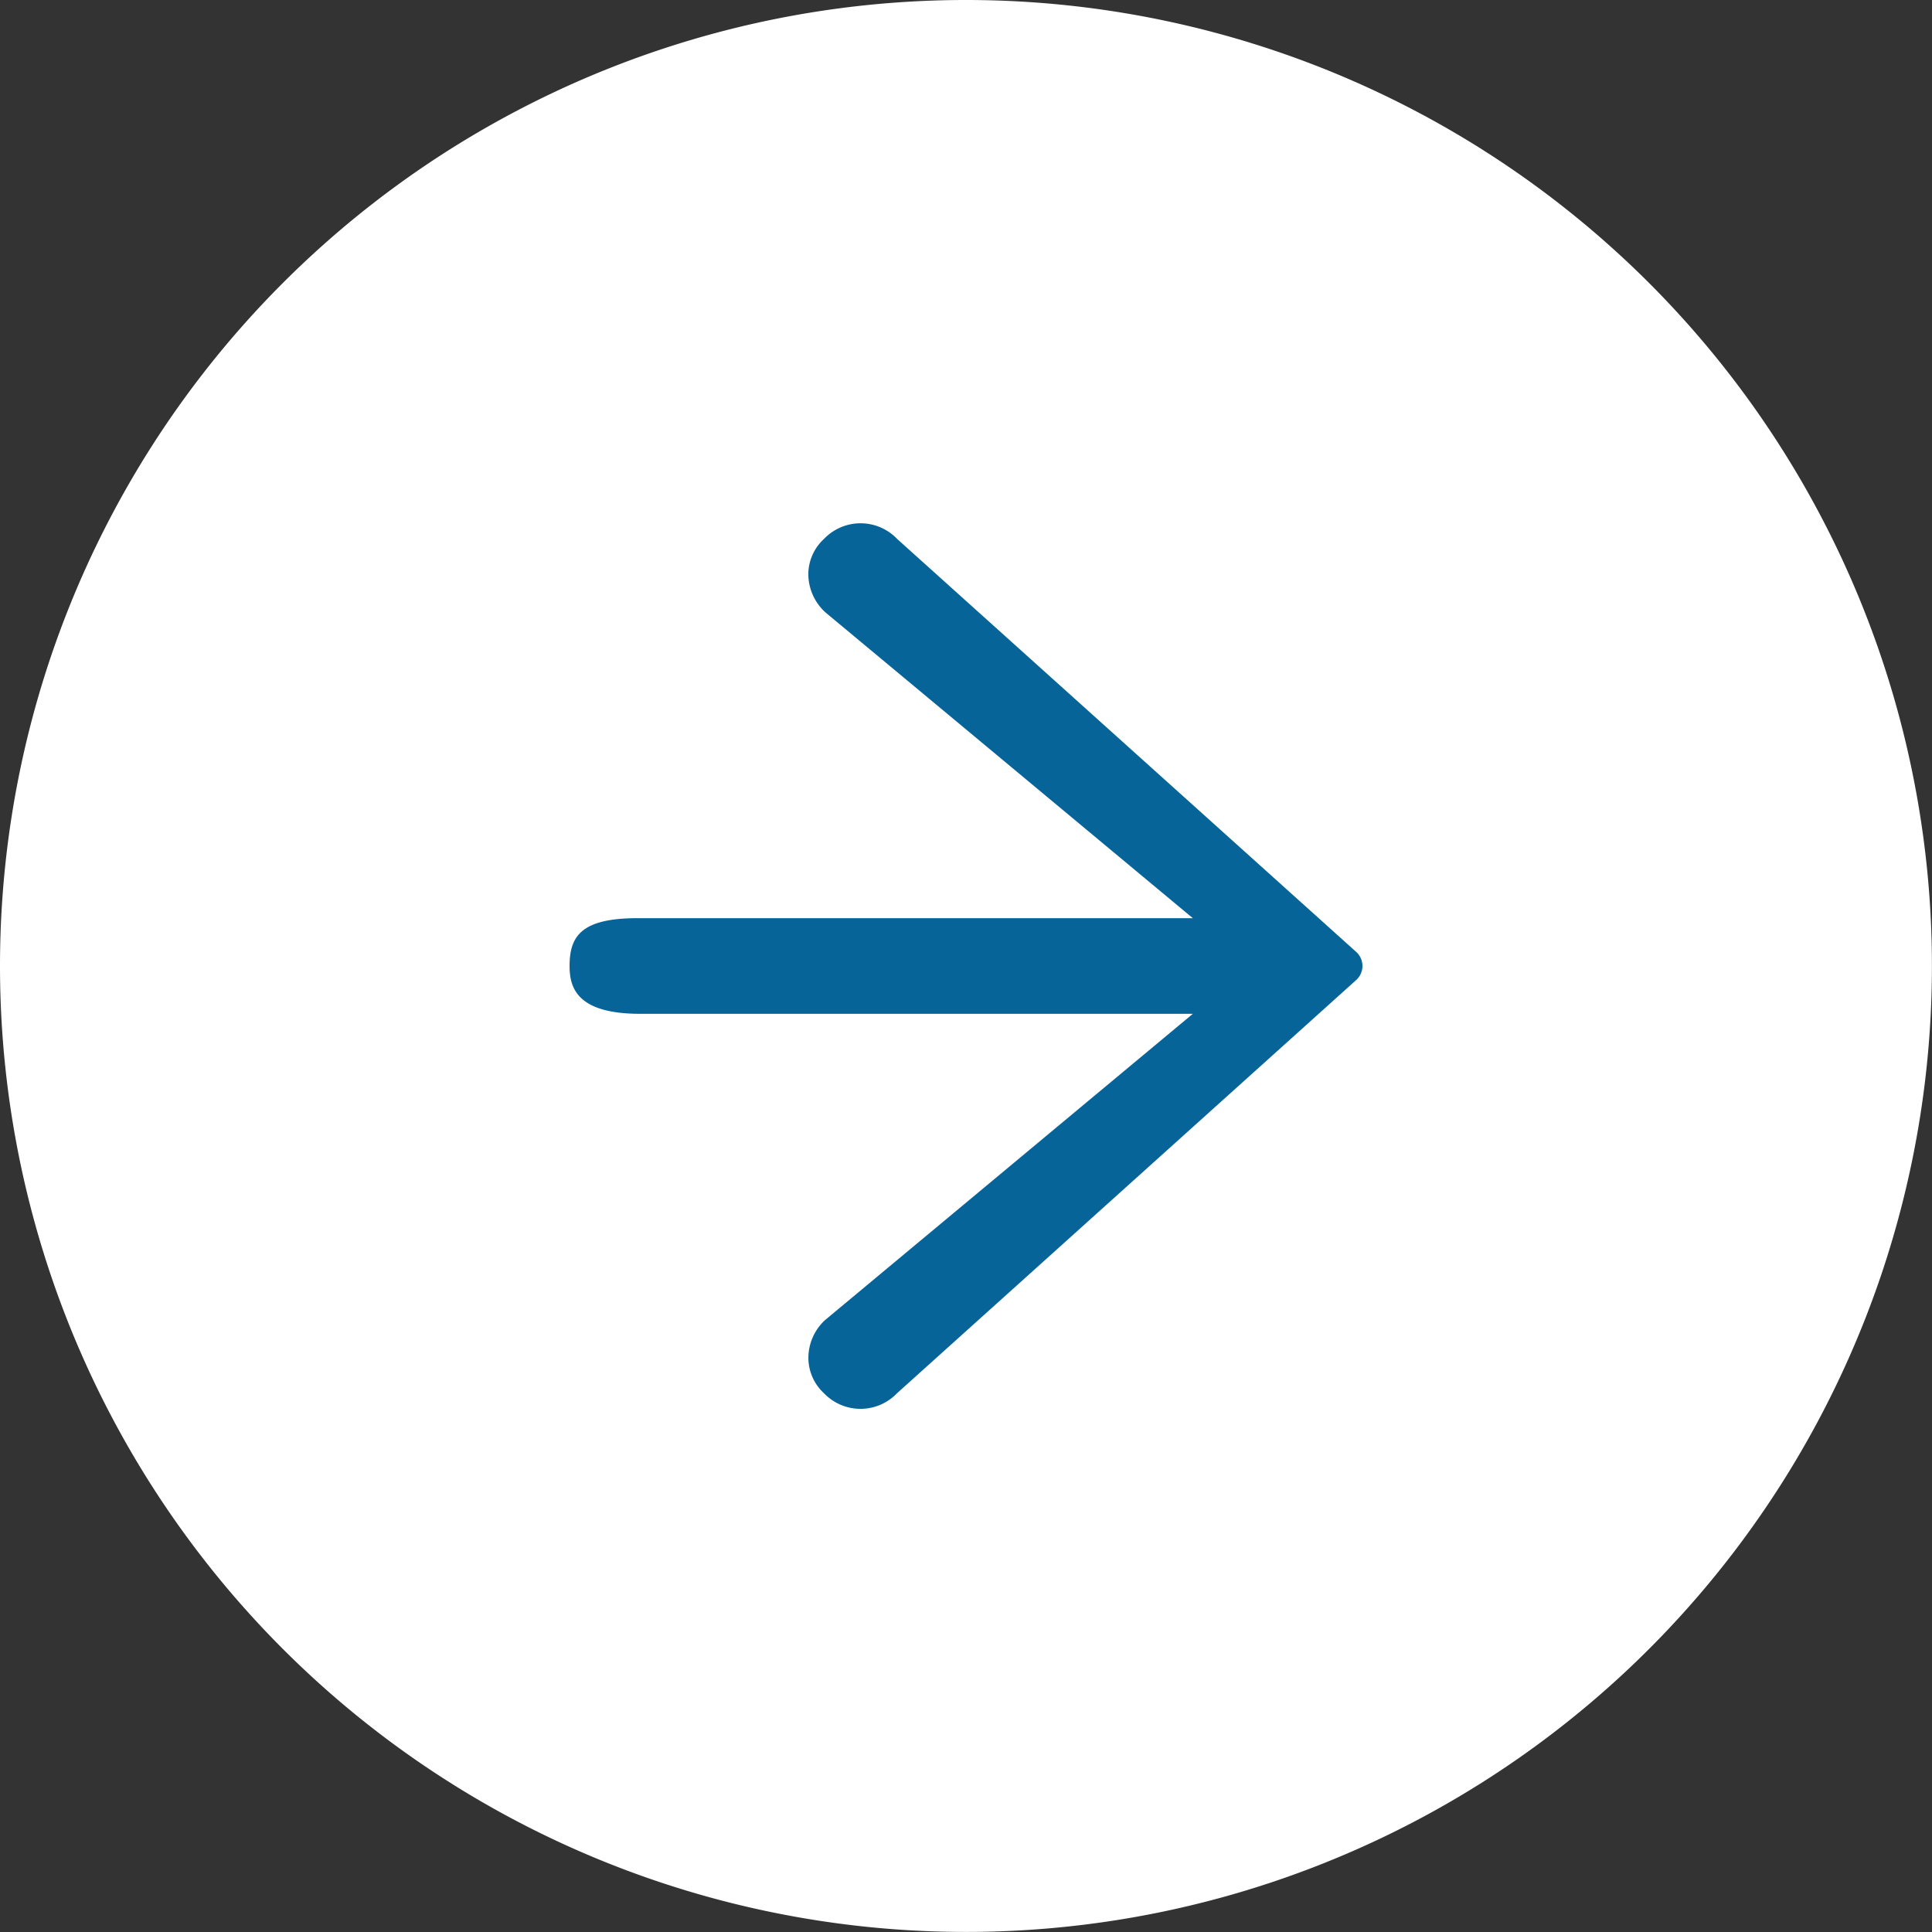 <svg id="Arrow_button" data-name="Arrow button" xmlns="http://www.w3.org/2000/svg" width="30.565" height="30.565" viewBox="0 0 30.565 30.565">
  <rect x="0" y="0" width="30.565" height="30.565" fill="#333333" stroke="none"/>
  <defs>
    <style>
      .cls-1 {
        fill: #fff;
      }

      .cls-2 {
        fill: #066498;
      }
    </style>
  </defs>
  <path id="Path_426" data-name="Path 426" class="cls-1" d="M15.282,0A15.282,15.282,0,1,1,0,15.282,15.282,15.282,0,0,1,15.282,0Z"/>
  <path id="Path_424" data-name="Path 424" class="cls-2" d="M11.426,6.249H2.684L8.507,1.4A.818.818,0,0,0,8.766.807.763.763,0,0,0,8.52.247a.8.8,0,0,0-1.157,0l0,0L.1,6.783a.3.3,0,0,0,0,.446l7.26,6.531a.8.8,0,0,0,1.161,0,.762.762,0,0,0,.246-.559.825.825,0,0,0-.269-.6L2.684,7.762h8.786c.895,0,1.074-.29,1.074-.756C12.545,6.653,12.418,6.249,11.426,6.249Z" transform="translate(21.555 22.288) rotate(180)"/>
</svg>
